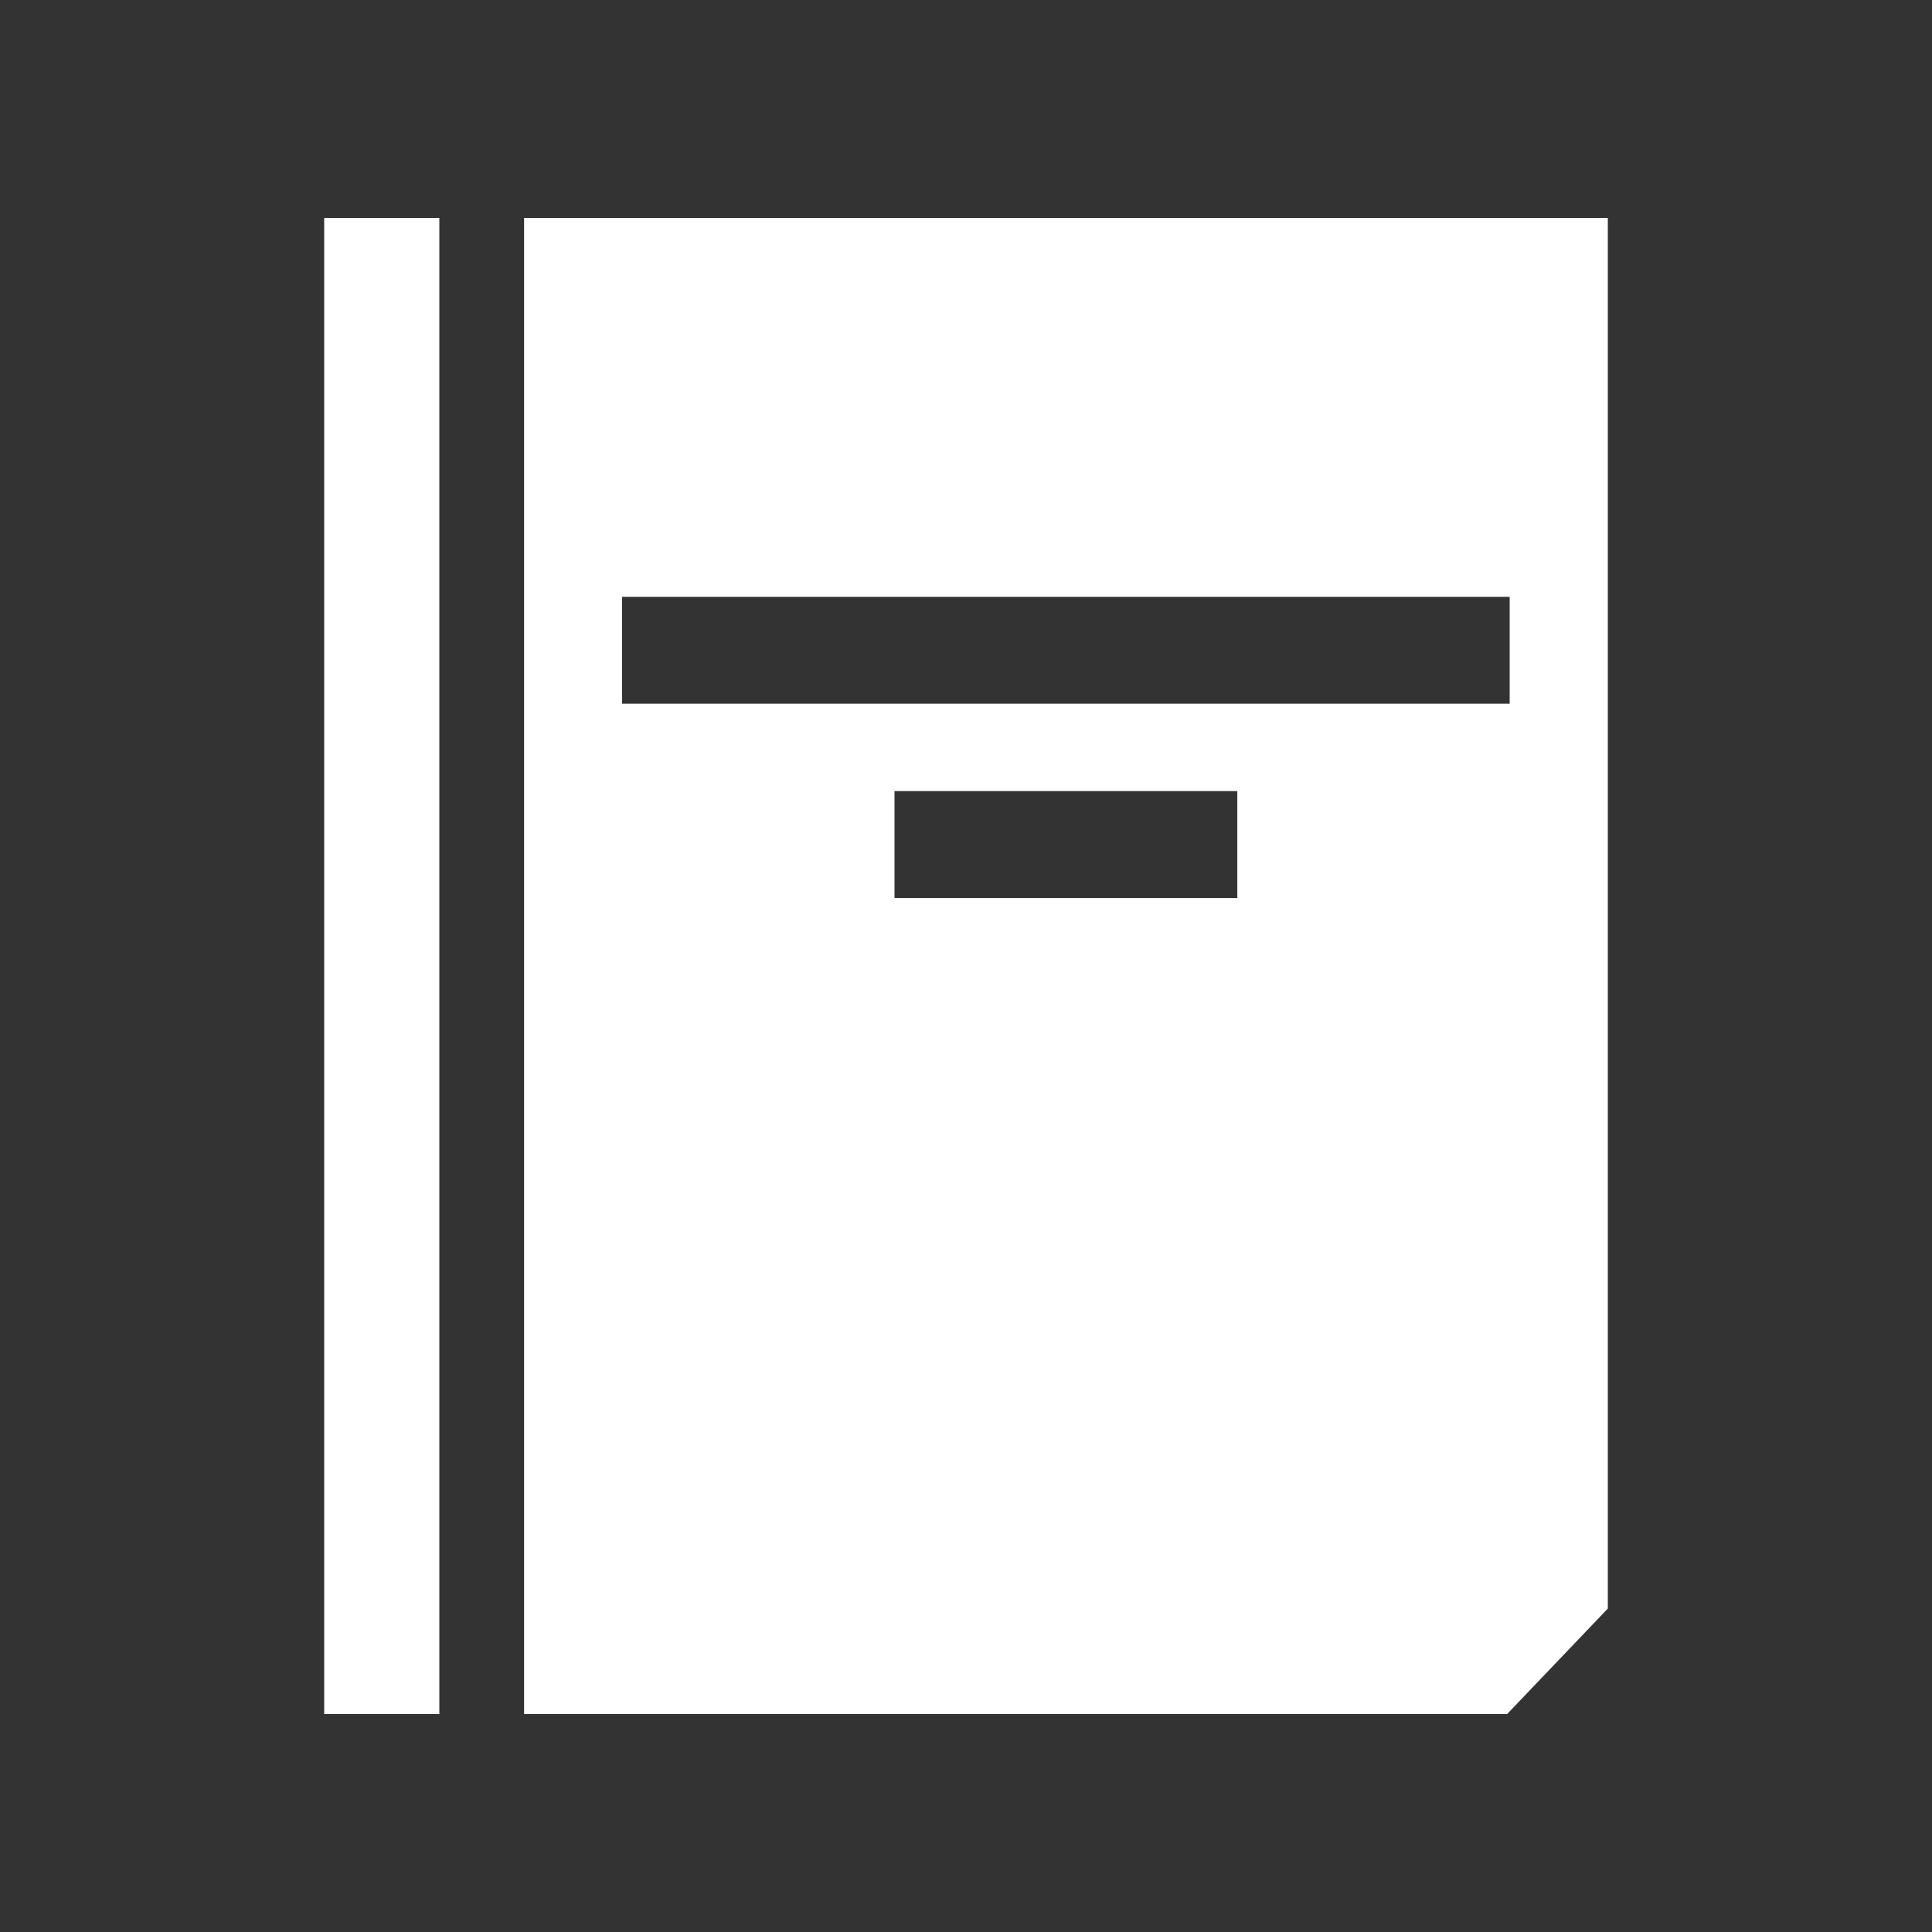 <?xml version="1.0" encoding="utf-8"?>
<!-- Generator: Adobe Illustrator 15.1.0, SVG Export Plug-In . SVG Version: 6.00 Build 0)  -->
<!DOCTYPE svg PUBLIC "-//W3C//DTD SVG 1.1//EN" "http://www.w3.org/Graphics/SVG/1.1/DTD/svg11.dtd">
<svg version="1.1" id="レイヤー_1" xmlns="http://www.w3.org/2000/svg" xmlns:xlink="http://www.w3.org/1999/xlink" x="0px"
	 y="0px" width="30px" height="30px" viewBox="0 0 30 30" enable-background="new 0 0 30 30" xml:space="preserve">
<rect x="0" y="0" width="30" height="30" fill="#333333" stroke="none"/>
<g>
	<rect x="5.034" y="3.384" fill="#FFFFFF" width="1.788" height="23.232"/>
	<path fill="#FFFFFF" d="M8.138,3.384v23.232h15.264l1.564-1.638V3.384H8.138z M19.213,13.944H13.89v-1.66h5.323V13.944z
		 M23.441,10.927H9.66v-1.66h13.782V10.927z"/>
</g>
</svg>
